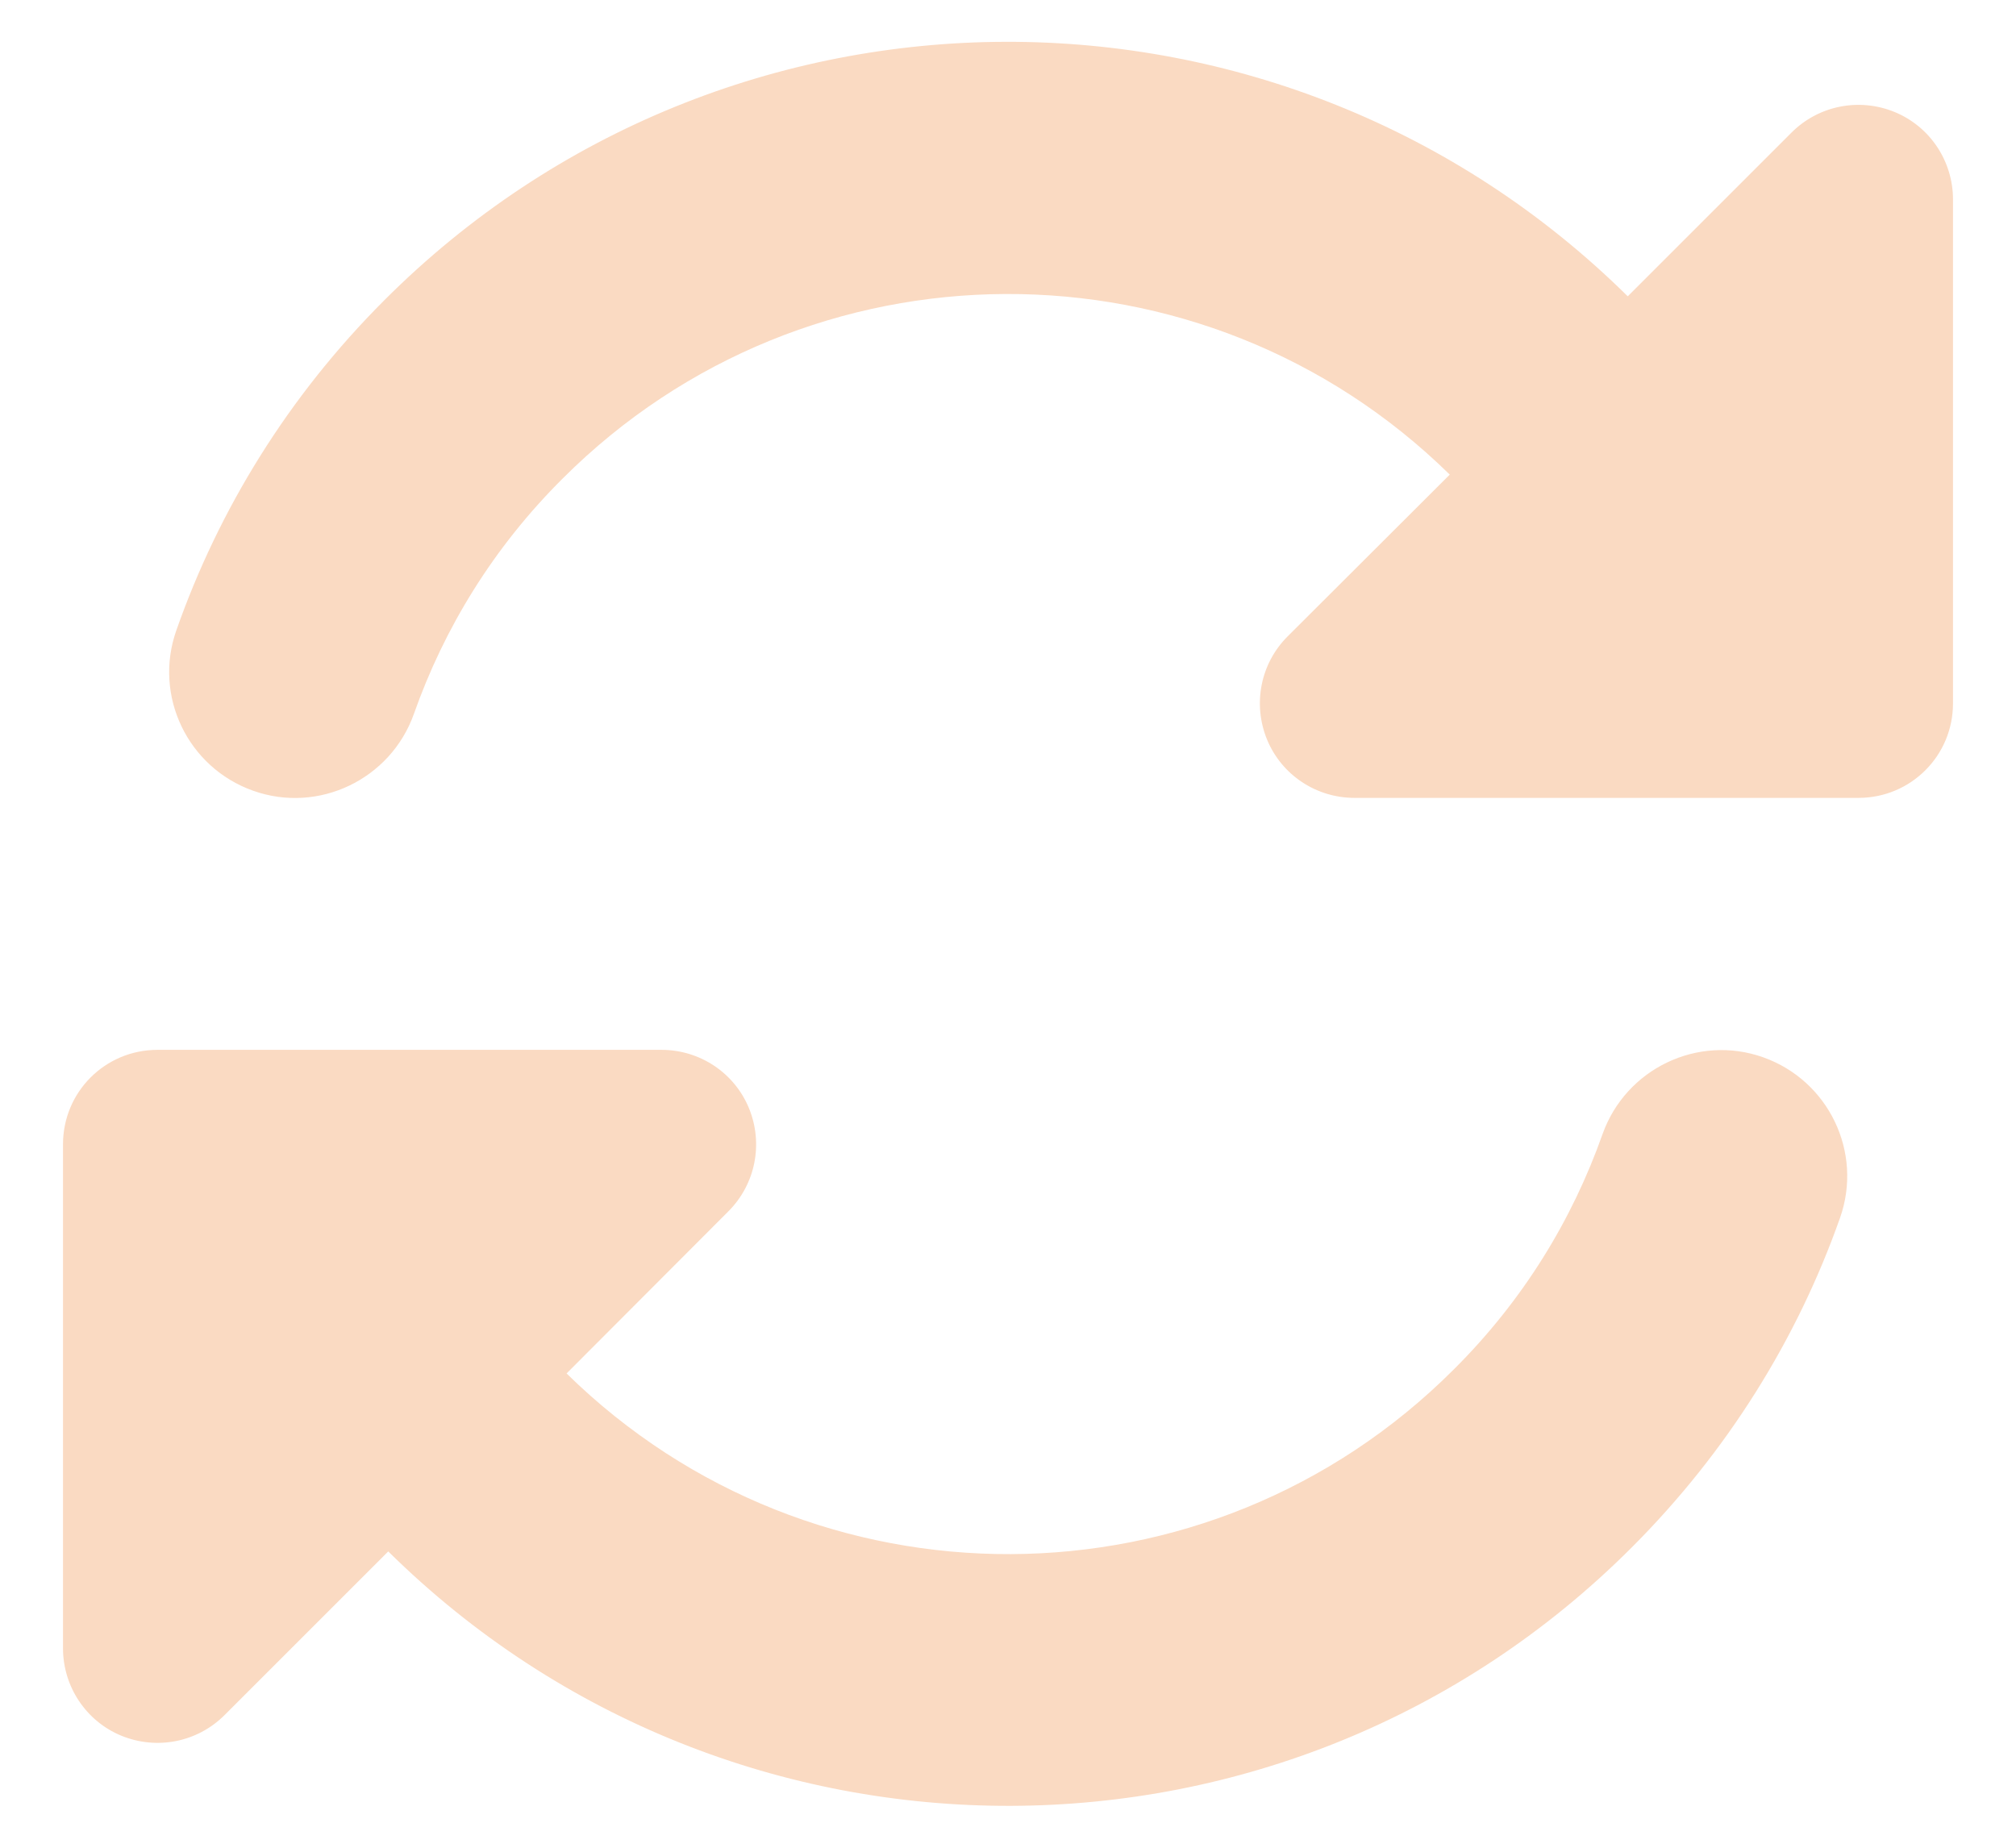 <?xml version="1.0" encoding="UTF-8"?> <svg xmlns="http://www.w3.org/2000/svg" width="24" height="22" viewBox="0 0 24 22" fill="none"><path d="M6.698 5.698C9.614 2.783 14.325 2.769 17.259 5.651L15.328 7.578C15.005 7.901 14.911 8.384 15.084 8.806C15.258 9.228 15.67 9.5 16.125 9.5H21.727H22.125C22.748 9.5 23.25 8.998 23.25 8.375V2.375C23.25 1.92 22.978 1.508 22.556 1.334C22.134 1.161 21.652 1.255 21.328 1.578L19.378 3.528C15.272 -0.527 8.658 -0.513 4.575 3.575C3.431 4.719 2.606 6.064 2.1 7.503C1.823 8.286 2.236 9.139 3.014 9.415C3.792 9.692 4.65 9.28 4.927 8.501C5.287 7.48 5.873 6.519 6.698 5.698ZM0.75 13.625V13.981V14.014V19.625C0.75 20.079 1.022 20.492 1.444 20.666C1.866 20.839 2.348 20.745 2.672 20.422L4.622 18.472C8.728 22.526 15.342 22.512 19.425 18.425C20.569 17.281 21.398 15.936 21.905 14.501C22.181 13.719 21.769 12.866 20.991 12.589C20.212 12.312 19.355 12.725 19.078 13.503C18.717 14.525 18.131 15.486 17.306 16.306C14.391 19.222 9.68 19.236 6.745 16.353L8.672 14.422C8.995 14.098 9.089 13.616 8.916 13.194C8.742 12.772 8.33 12.5 7.875 12.5H2.269H2.236H1.875C1.252 12.5 0.75 13.001 0.75 13.625Z" fill="#FADAC2"></path></svg> 